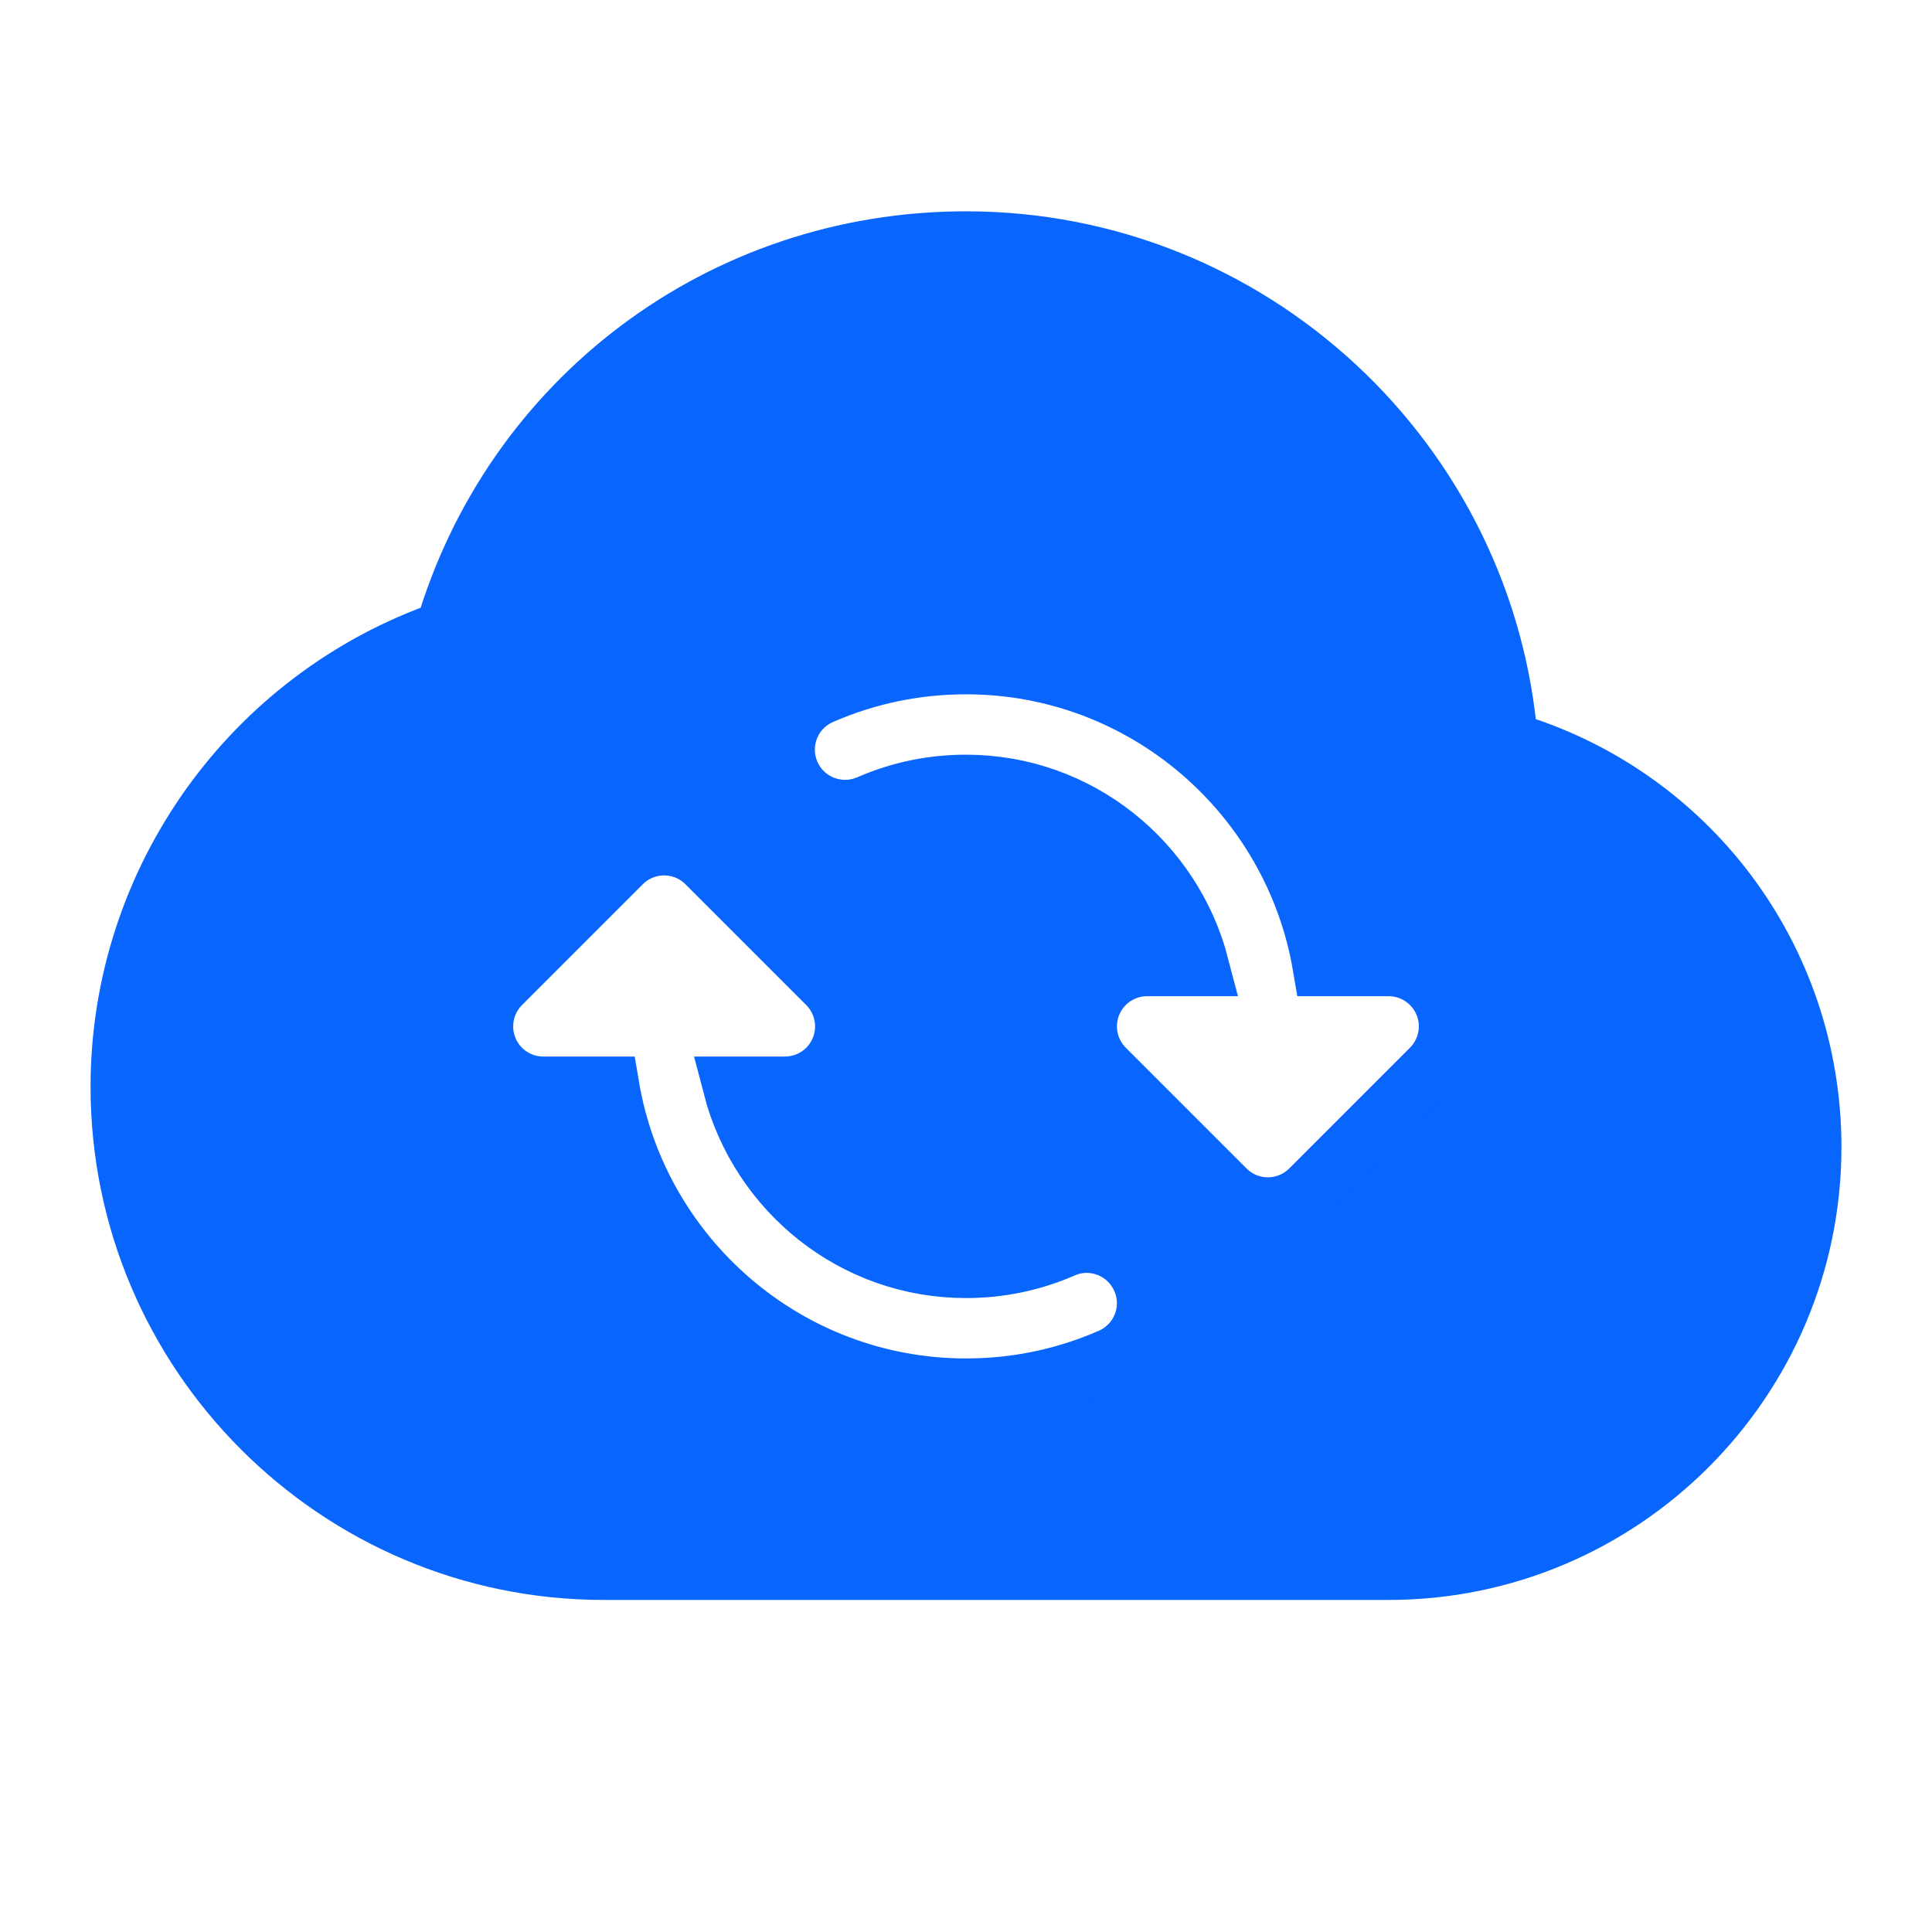 <?xml version="1.0" encoding="UTF-8"?>
<svg xmlns="http://www.w3.org/2000/svg" xmlns:xlink="http://www.w3.org/1999/xlink" fill="#0865fd" width="800px" height="800px" viewBox="0 0 32 32" id="Glyph" version="1.1" xml:space="preserve" stroke="#0865fd">

<g id="SVGRepo_bgCarrier" stroke-width="0"></g>

<g id="SVGRepo_tracerCarrier" stroke-linecap="round" stroke-linejoin="round"></g>

<g id="SVGRepo_iconCarrier">

<path d="M24.972,12.288C24.608,7.657,20.723,4,16,4c-4.04,0-7.508,2.624-8.628,6.451C4.181,11.559,2,14.583,2,18 c0,4.411,3.589,8,8,8h13c3.859,0,7-3.141,7-7C30,15.851,27.93,13.148,24.972,12.288z M20.293,19.707l-2-2 c-0.286-0.286-0.372-0.716-0.217-1.09C18.23,16.244,18.596,16,19,16h0.858c-0.447-1.72-1.999-3-3.858-3 c-0.558,0-1.097,0.112-1.602,0.333c-0.508,0.22-1.096-0.01-1.317-0.515c-0.222-0.506,0.009-1.096,0.515-1.317 C14.355,11.169,15.165,11,16,11c2.967,0,5.431,2.167,5.91,5H23c0.404,0,0.77,0.244,0.924,0.617c0.155,0.374,0.069,0.804-0.217,1.09 l-2,2C21.512,19.902,21.256,20,21,20S20.488,19.902,20.293,19.707z M8.293,16.293l2-2c0.391-0.391,1.023-0.391,1.414,0l2,2 c0.286,0.286,0.372,0.716,0.217,1.09C13.77,17.757,13.404,18,13,18h-0.858c0.447,1.721,1.999,3,3.858,3 c0.556,0,1.094-0.112,1.599-0.332c0.505-0.224,1.095,0.011,1.316,0.516c0.222,0.506-0.01,1.096-0.516,1.316 C17.641,22.832,16.833,23,16,23c-2.967,0-5.431-2.167-5.91-5H9c-0.404,0-0.77-0.243-0.924-0.617 C7.921,17.009,8.007,16.579,8.293,16.293z" id="XMLID_348_"></path>

</g>

</svg>
